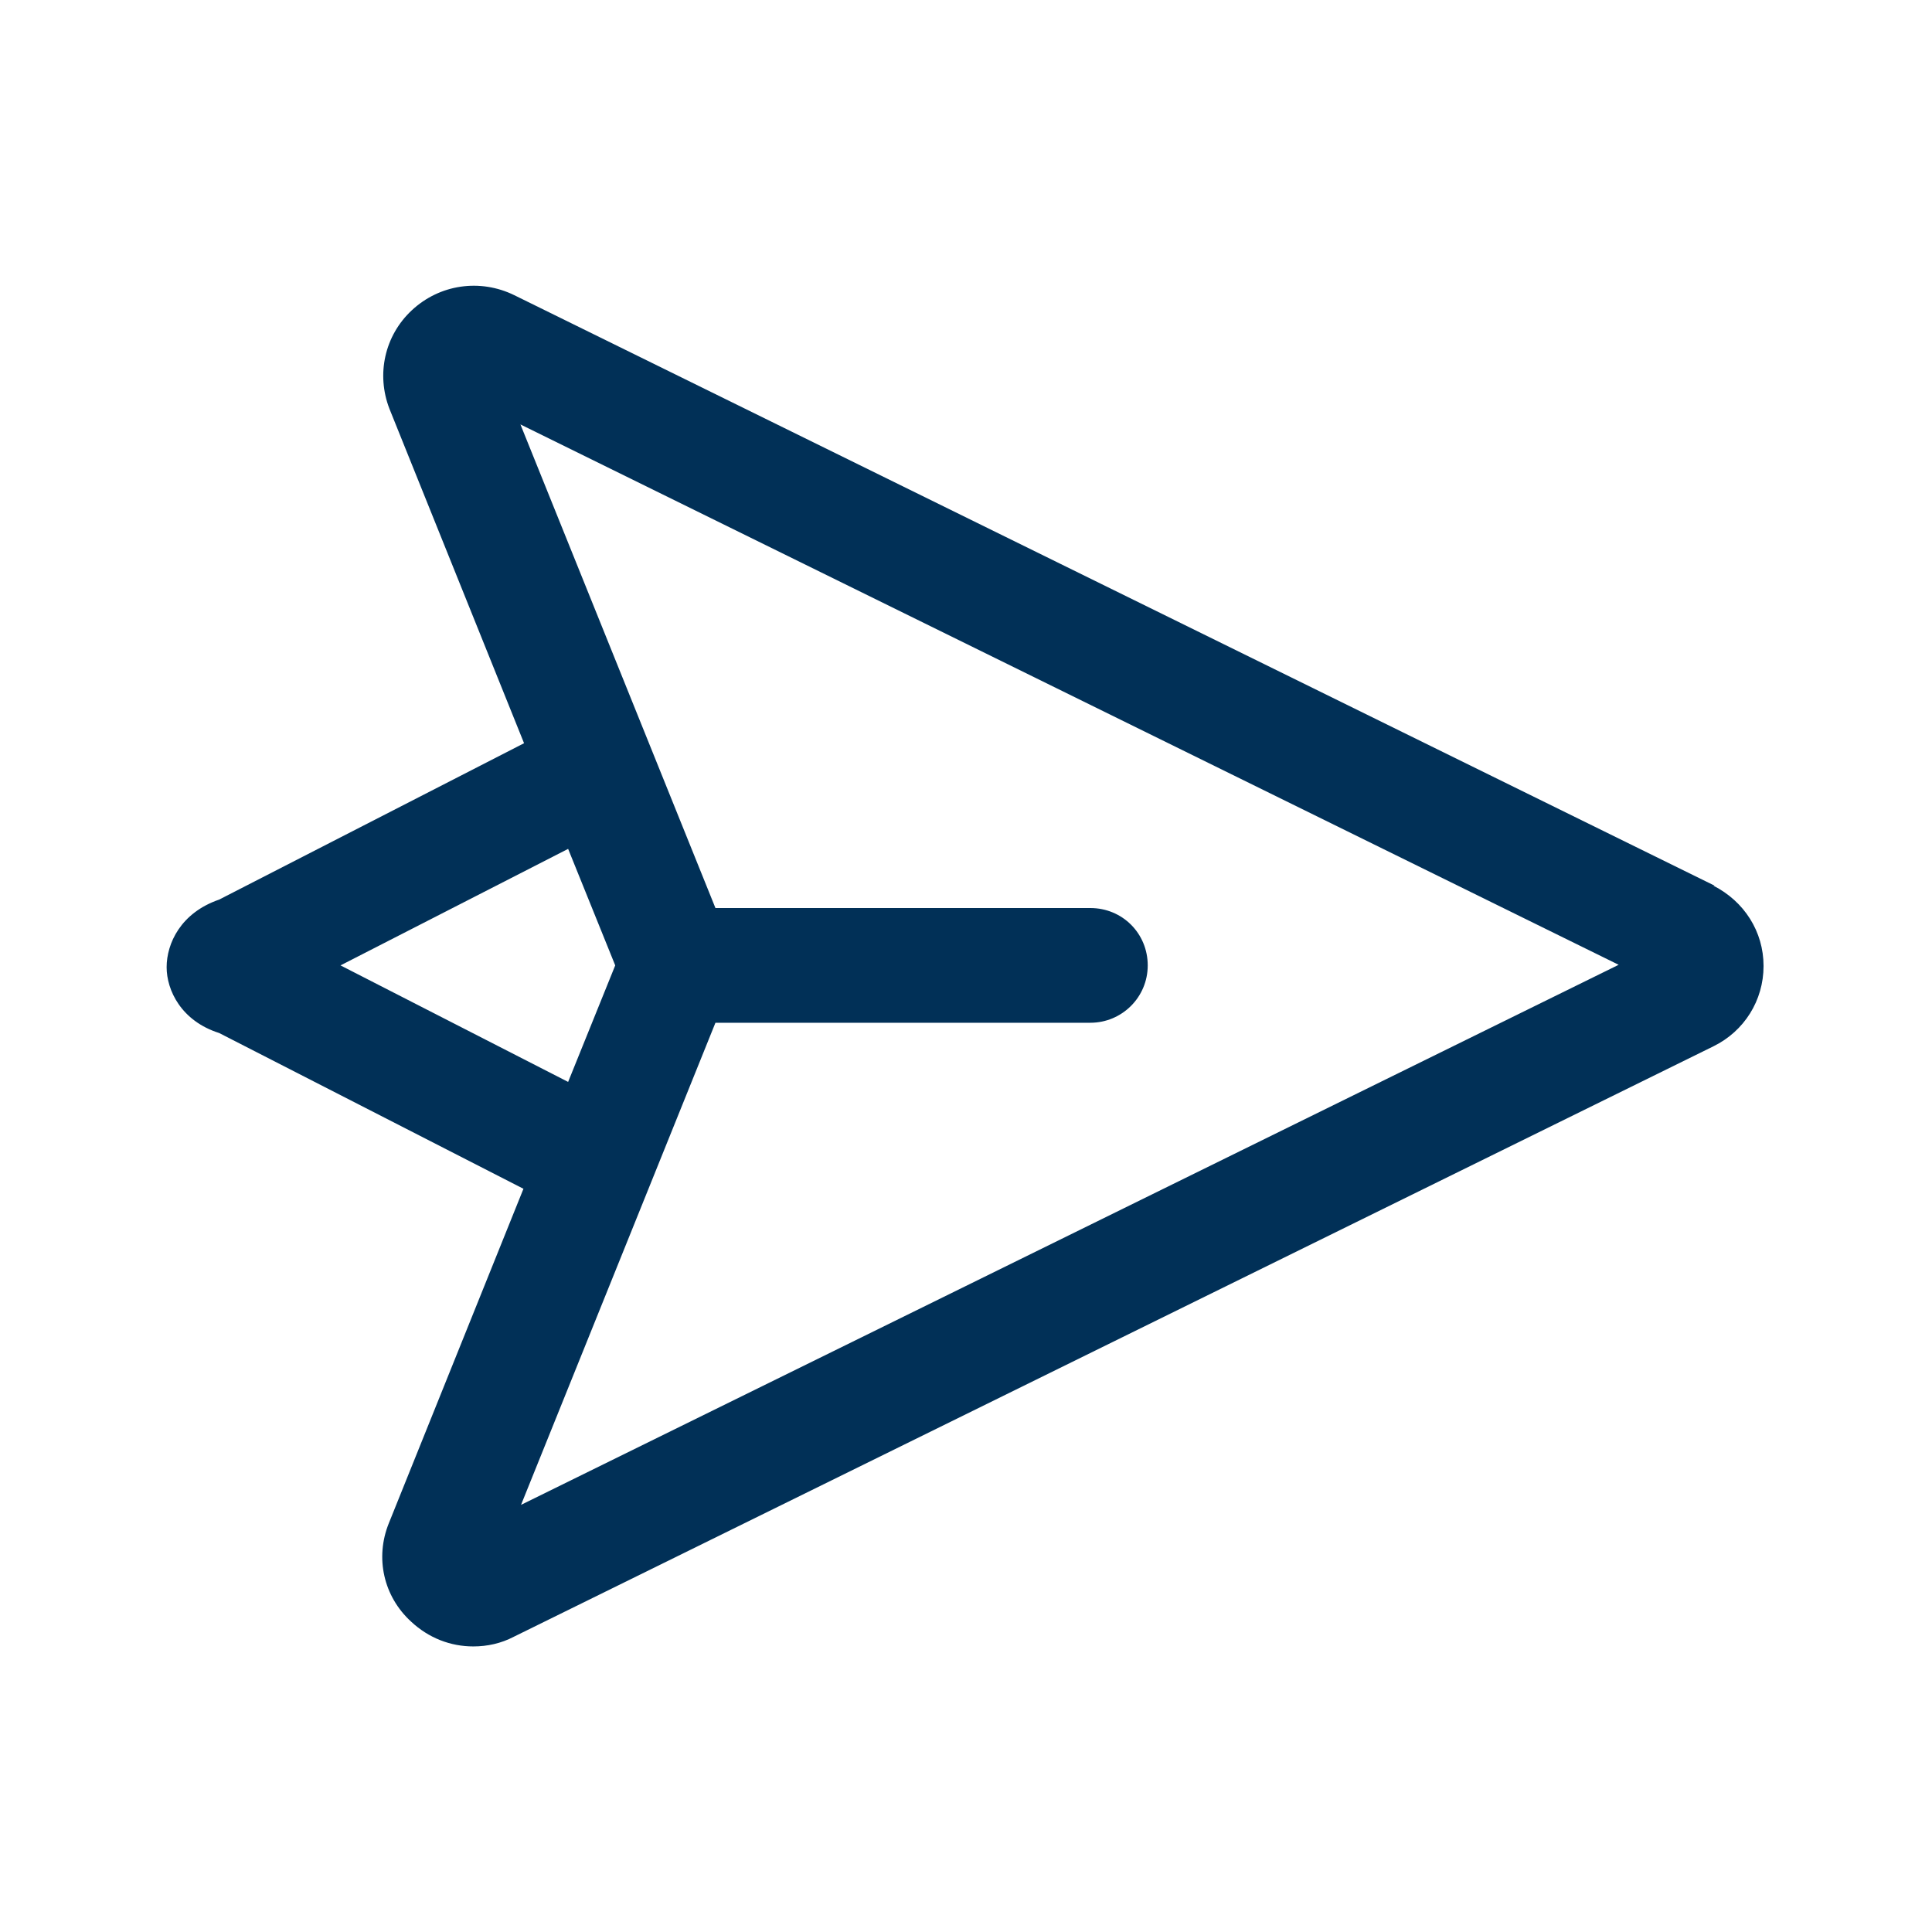<?xml version="1.0" encoding="UTF-8"?> <svg xmlns="http://www.w3.org/2000/svg" id="Layer_1" data-name="Layer 1" viewBox="0 0 32 32"><defs><style> .cls-1 { fill: #013057; } </style></defs><path class="cls-1" d="m28.4,14.67L8.52,4.89c-.57-.28-1.24-.18-1.7.25-.45.42-.59,1.06-.37,1.63l2.23,5.54-5.05,2.59c-.64.22-.87.73-.87,1.12,0,.38.24.89.87,1.09l5.04,2.58-2.23,5.54c-.23.57-.09,1.21.37,1.63.29.27.65.41,1.03.41.23,0,.46-.05.67-.16l19.87-9.78c.51-.25.83-.76.83-1.33s-.32-1.07-.83-1.33Zm-22.76,1.32l3.77-1.93.78,1.93-.78,1.93-3.77-1.93Zm2.98,8.96l3.23-8.01h6.21c.52,0,.95-.42.95-.95s-.42-.95-.95-.95h-6.21l-3.23-8.01,18.19,8.95-18.19,8.95Z"></path></svg> 